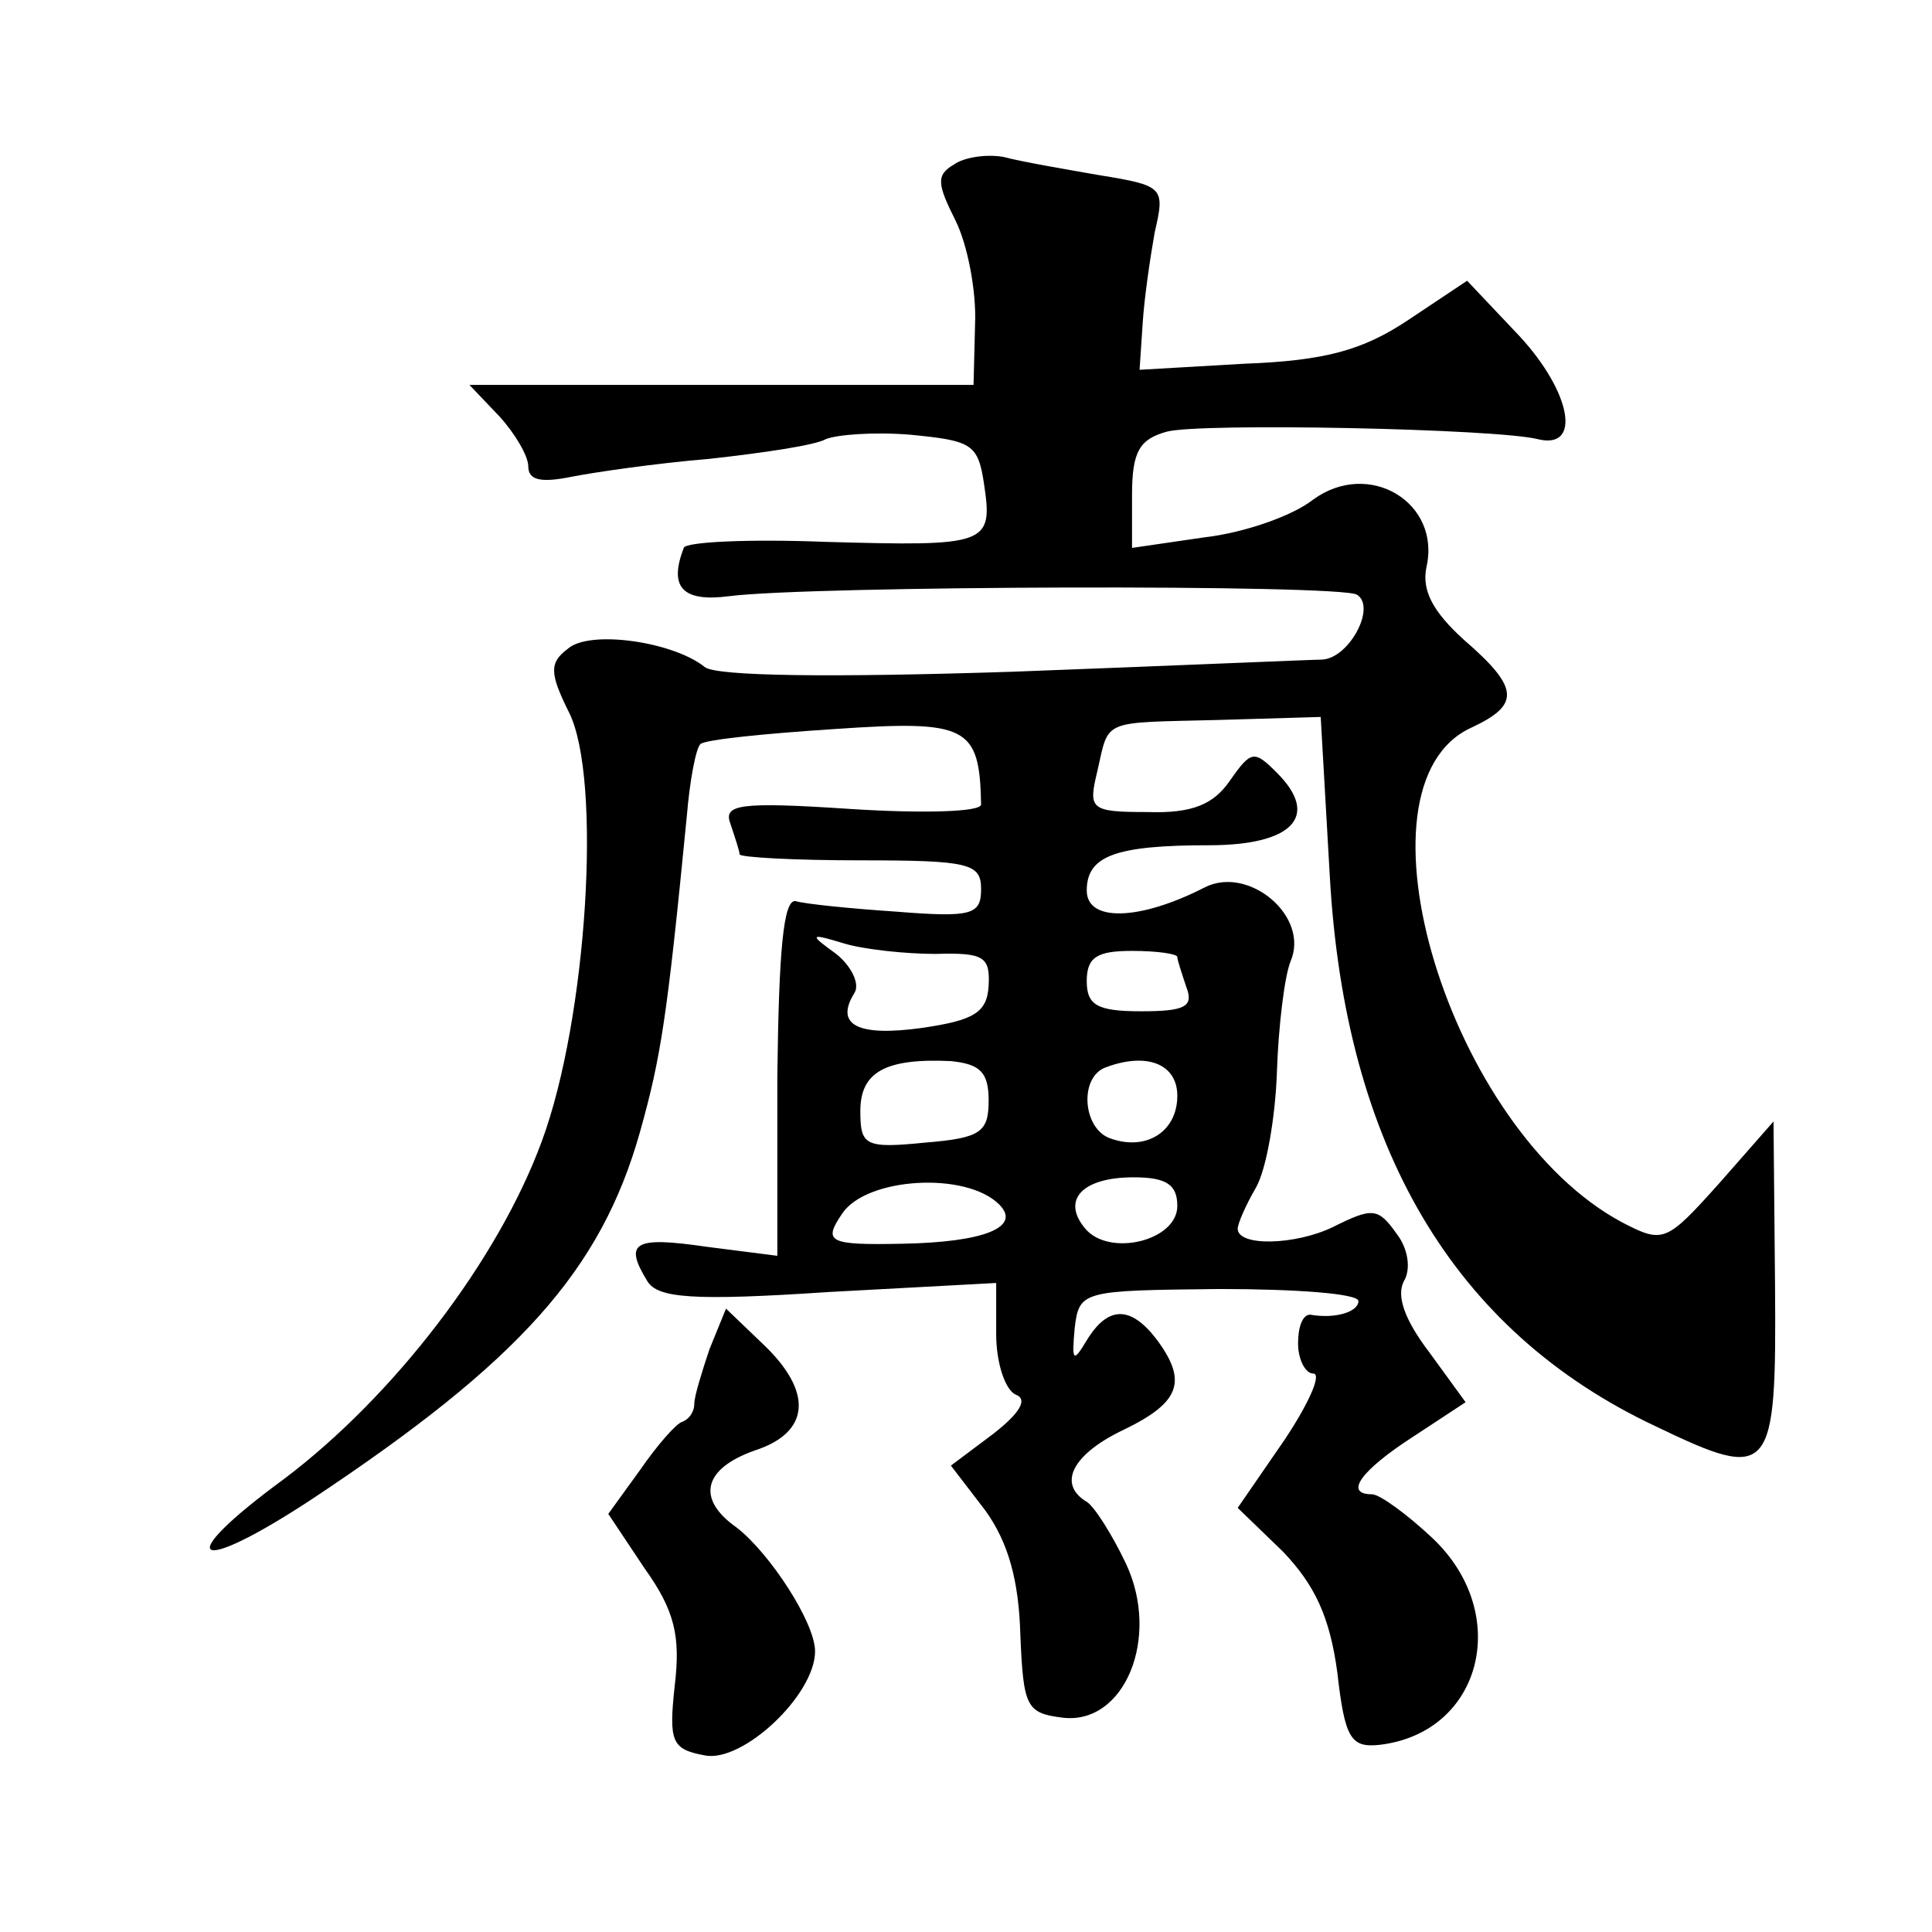 <?xml version="1.0" standalone="no"?>
<!DOCTYPE svg PUBLIC "-//W3C//DTD SVG 20010904//EN"
 "http://www.w3.org/TR/2001/REC-SVG-20010904/DTD/svg10.dtd">
<svg version="1.0" xmlns="http://www.w3.org/2000/svg"
 width="128pt" height="128pt" viewBox="0 0 128 128"
 preserveAspectRatio="xMidYMid meet">
<g transform="translate(0,128) scale(0.1,-0.1)"
fill="#0" stroke="none">
<path d="M632 1171 c-12 -7 -11 -13 1 -37 8 -16 14 -47 13 -69 l-1 -40 -167 0 -167
0 20 -21 c10 -11 19 -26 19 -33 0 -9 8 -11 28 -7 15 3 56 9 92 12 36 4 70 9 77
13 7 3 32 5 56 3 41 -4 45 -6 49 -33 6 -40 2 -41 -105 -38 -51 2 -93 0 -94 -4 -10
-26 -1 -36 30 -32 54 7 405 8 416 1 13 -8 -5 -42 -23 -43 -6 0 -98 -4 -204 -8 -122
-4 -197 -3 -205 3 -21 17 -77 25 -91 12 -12 -9 -12 -16 1 -42 22 -44 12 -203 -18
-284 -29 -79 -98 -169 -171 -224 -75 -55 -60 -65 19 -13 137 91 191 151 217 243
14 50 18 76 31 209 2 24 6 45 9 48 3 3 43 7 89 10 88 6 96 2 97 -50 0 -5 -39 -6
-86 -3 -75 5 -85 3 -80 -10 3 -9 6 -18 6 -20 0 -2 36 -4 80 -4 72 0 80 -2 80 -19
0 -17 -6 -19 -56 -15 -30 2 -60 5 -67 7 -8 1 -11 -33 -12 -116 l0 -119 -47 6 c-48
7 -55 3 -39 -23 7 -11 30 -13 120 -7 l111 6 0 -34 c0 -19 6 -37 13 -40 8 -3 3 -12
-15 -26 l-28 -21 23 -30 c15 -21 22 -46 23 -82 2 -48 4 -52 28 -55 41 -5 65 53
42 102 -9 19 -21 38 -26 41 -20 12 -9 32 25 48 37 18 42 32 21 60 -17 22 -32 22
-46 -1 -9 -15 -10 -14 -8 8 3 25 5 25 96 26 50 0 92 -3 92 -8 0 -7 -15 -12 -32
-9 -5 0 -8 -8 -8 -19 0 -11 5 -20 10 -20 6 0 -3 -20 -19 -44 l-31 -45 30 -29 c21
-22 31 -43 36 -80 5 -44 9 -50 28 -48 68 8 88 87 35 137 -17 16 -35 29 -40 29 -19
0 -7 16 27 38 l35 23 -24 33 c-16 21 -22 37 -17 47 5 8 3 22 -5 32 -12 17 -16 17
-42 4 -25 -12 -63 -13 -63 -1 0 3 5 15 12 27 7 12 13 47 14 77 1 30 5 63 9 73 13
30 -28 64 -57 49 -43 -22 -78 -23 -78 -2 0 23 19 30 81 30 55 0 74 19 45 48 -15
15 -17 15 -31 -5 -11 -16 -25 -22 -55 -21 -38 0 -39 2 -33 27 8 35 2 32 80 34 l68
2 6 -105 c10 -180 82 -302 216 -365 77 -37 80 -33 79 94 l-1 108 -36 -41 c-35 -39
-37 -40 -64 -26 -115 61 -184 290 -100 328 32 15 32 26 -5 58 -21 19 -28 33 -25
48 10 43 -38 72 -75 45 -14 -11 -46 -22 -72 -25 l-48 -7 0 35 c0 29 5 37 23 42
22 6 219 2 246 -5 29 -7 22 31 -12 68 l-35 37 -39 -26 c-30 -20 -55 -27 -109 -29
l-69 -4 2 30 c1 17 5 44 8 61 7 30 6 31 -37 38 -23 4 -52 9 -63 12 -11 2 -26 0
-33 -5z m-12 -523 c32 1 36 -2 35 -21 -1 -18 -10 -23 -44 -28 -43 -6 -58 2 -45
23 4 6 -2 18 -12 26 -18 13 -18 14 5 7 13 -4 41 -7 61 -7z m160 -2 c0 -2 3 -11
6 -20 5 -13 -1 -16 -30 -16 -29 0 -36 4 -36 20 0 16 7 20 30 20 17 0 30 -2 30 -4z
m-125 -95 c0 -21 -5 -25 -42 -28 -40 -4 -43 -2 -43 21 0 26 17 35 60 33 19 -2 25
-7 25 -26z m125 3 c0 -24 -21 -37 -45 -28 -18 7 -20 41 -2 47 27 10 47 2 47 -19z
m-118 -72 c15 -15 -10 -25 -64 -26 -49 -1 -53 1 -40 20 16 24 82 28 104 6z m118
-1 c0 -23 -45 -34 -61 -15 -16 19 -2 34 32 34 22 0 29 -5 29 -19z M470 386 c-5
-15 -10 -31 -10 -36 0 -5 -3 -10 -8 -12 -4 -1 -17 -16 -28 -32 l-21 -29 24 -36
c20 -28 24 -45 20 -78 -4 -37 -2 -42 20 -46 25 -5 73 40 73 69 0 19 -30 65 -52
82 -27 19 -22 39 12 51 37 12 39 39 5 71 l-24 23 -11 -27z"/>
</g>
</svg>
